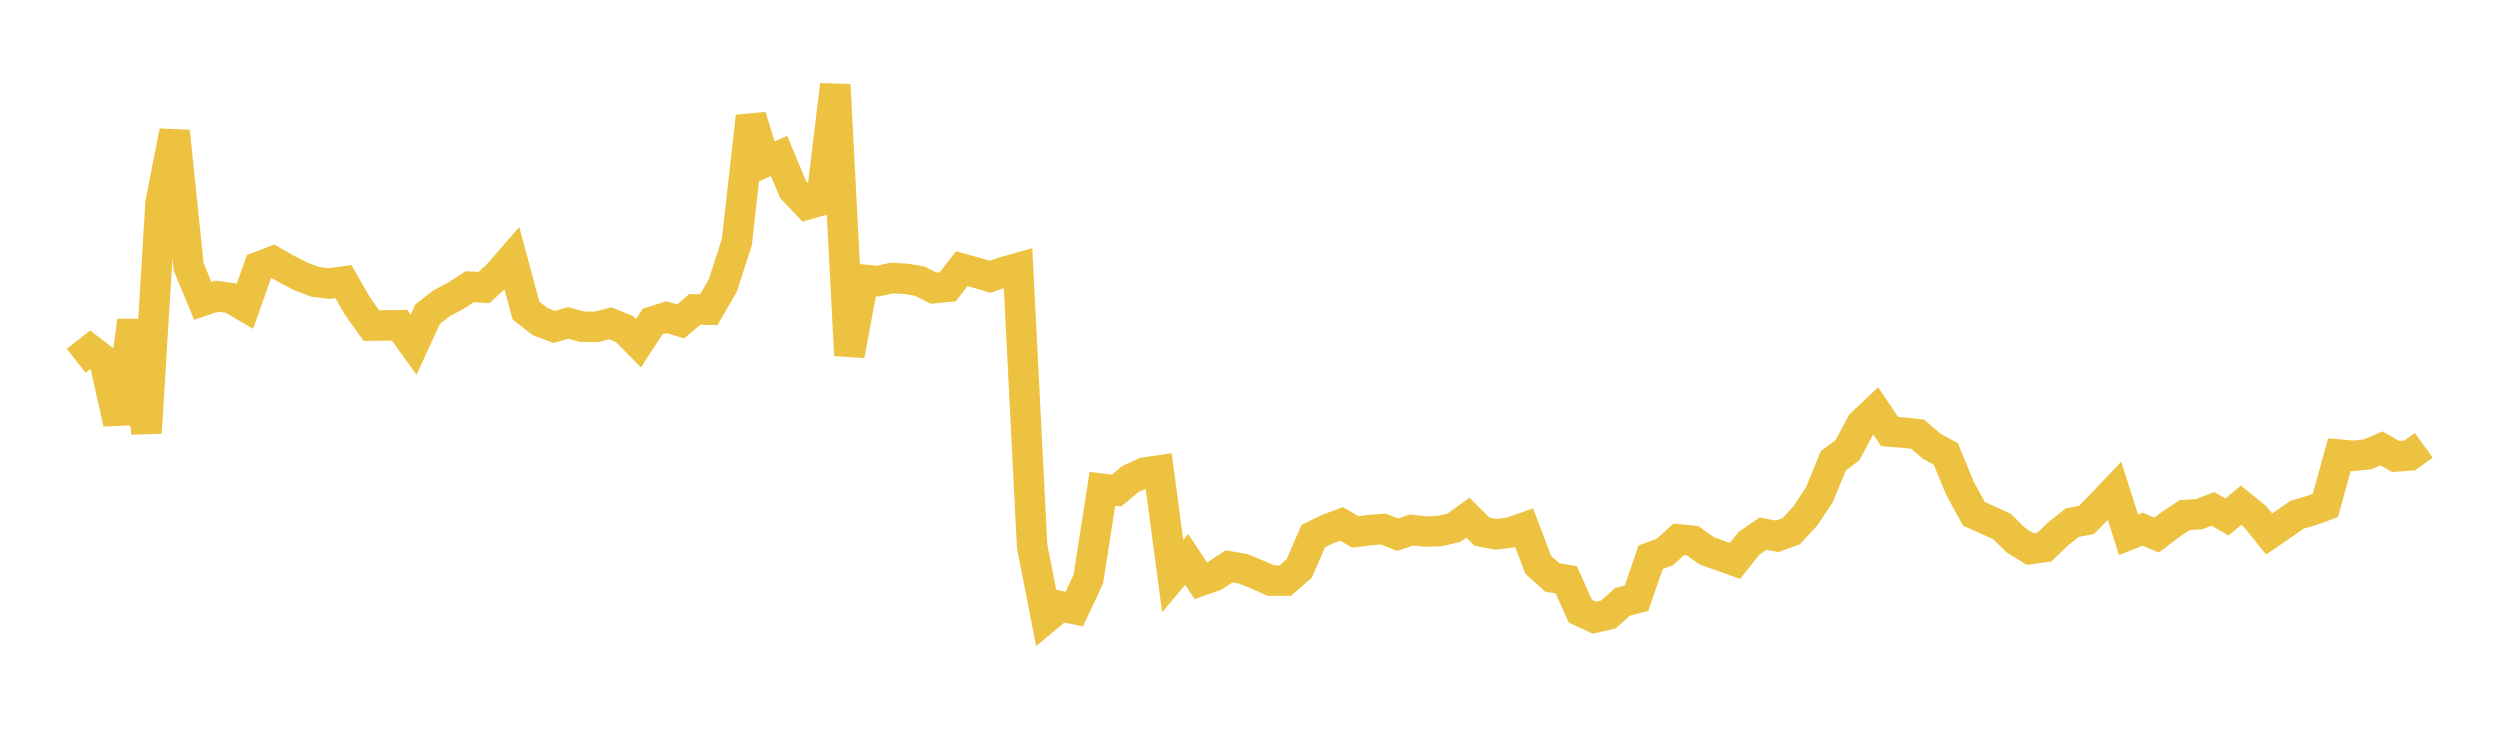 <svg width="164" height="48" xmlns="http://www.w3.org/2000/svg" xmlns:xlink="http://www.w3.org/1999/xlink"><path fill="none" stroke="rgb(237,194,64)" stroke-width="2" d="M5,23.669L5.922,22.944L6.844,23.651L7.766,27.763L8.689,21.041L9.611,28.393L10.533,13.309L11.455,8.615L12.377,17.508L13.299,19.735L14.222,19.43L15.144,19.554L16.066,20.096L16.988,17.494L17.91,17.14L18.832,17.668L19.754,18.145L20.677,18.488L21.599,18.599L22.521,18.471L23.443,20.065L24.365,21.359L25.287,21.35L26.21,21.333L27.132,22.61L28.054,20.602L28.976,19.89L29.898,19.403L30.82,18.808L31.743,18.864L32.665,18.026L33.587,16.965L34.509,20.376L35.431,21.097L36.353,21.445L37.275,21.186L38.198,21.436L39.12,21.44L40.042,21.21L40.964,21.581L41.886,22.517L42.808,21.096L43.731,20.806L44.653,21.085L45.575,20.297L46.497,20.316L47.419,18.722L48.341,15.868L49.263,7.635L50.186,10.631L51.108,10.23L52.03,12.439L52.952,13.41L53.874,13.148L54.796,5.567L55.719,23.308L56.641,18.35L57.563,18.445L58.485,18.243L59.407,18.287L60.329,18.44L61.251,18.905L62.174,18.812L63.096,17.624L64.018,17.879L64.94,18.159L65.862,17.84L66.784,17.581L67.707,35.831L68.629,40.533L69.551,39.762L70.473,39.954L71.395,37.989L72.317,32.066L73.24,32.183L74.162,31.421L75.084,31.003L76.006,30.868L76.928,37.792L77.85,36.699L78.772,38.099L79.695,37.771L80.617,37.153L81.539,37.308L82.461,37.683L83.383,38.09L84.305,38.091L85.228,37.292L86.15,35.17L87.072,34.717L87.994,34.368L88.916,34.895L89.838,34.778L90.76,34.708L91.683,35.078L92.605,34.766L93.527,34.87L94.449,34.837L95.371,34.623L96.293,33.957L97.216,34.875L98.138,35.051L99.06,34.94L99.982,34.616L100.904,37.044L101.826,37.878L102.749,38.039L103.671,40.094L104.593,40.52L105.515,40.308L106.437,39.482L107.359,39.239L108.281,36.557L109.204,36.217L110.126,35.382L111.048,35.478L111.97,36.142L112.892,36.465L113.814,36.794L114.737,35.636L115.659,35.007L116.581,35.182L117.503,34.85L118.425,33.852L119.347,32.461L120.269,30.224L121.192,29.538L122.114,27.811L123.036,26.938L123.958,28.305L124.88,28.382L125.802,28.486L126.725,29.28L127.647,29.779L128.569,32.022L129.491,33.709L130.413,34.118L131.335,34.544L132.257,35.45L133.18,36.016L134.102,35.889L135.024,35.014L135.946,34.286L136.868,34.107L137.79,33.173L138.713,32.202L139.635,35.087L140.557,34.713L141.479,35.1L142.401,34.401L143.323,33.782L144.246,33.737L145.168,33.383L146.09,33.914L147.012,33.146L147.934,33.89L148.856,35.03L149.778,34.396L150.701,33.759L151.623,33.494L152.545,33.157L153.467,29.821L154.389,29.906L155.311,29.808L156.234,29.414L157.156,29.944L158.078,29.877L159,29.211"></path></svg>